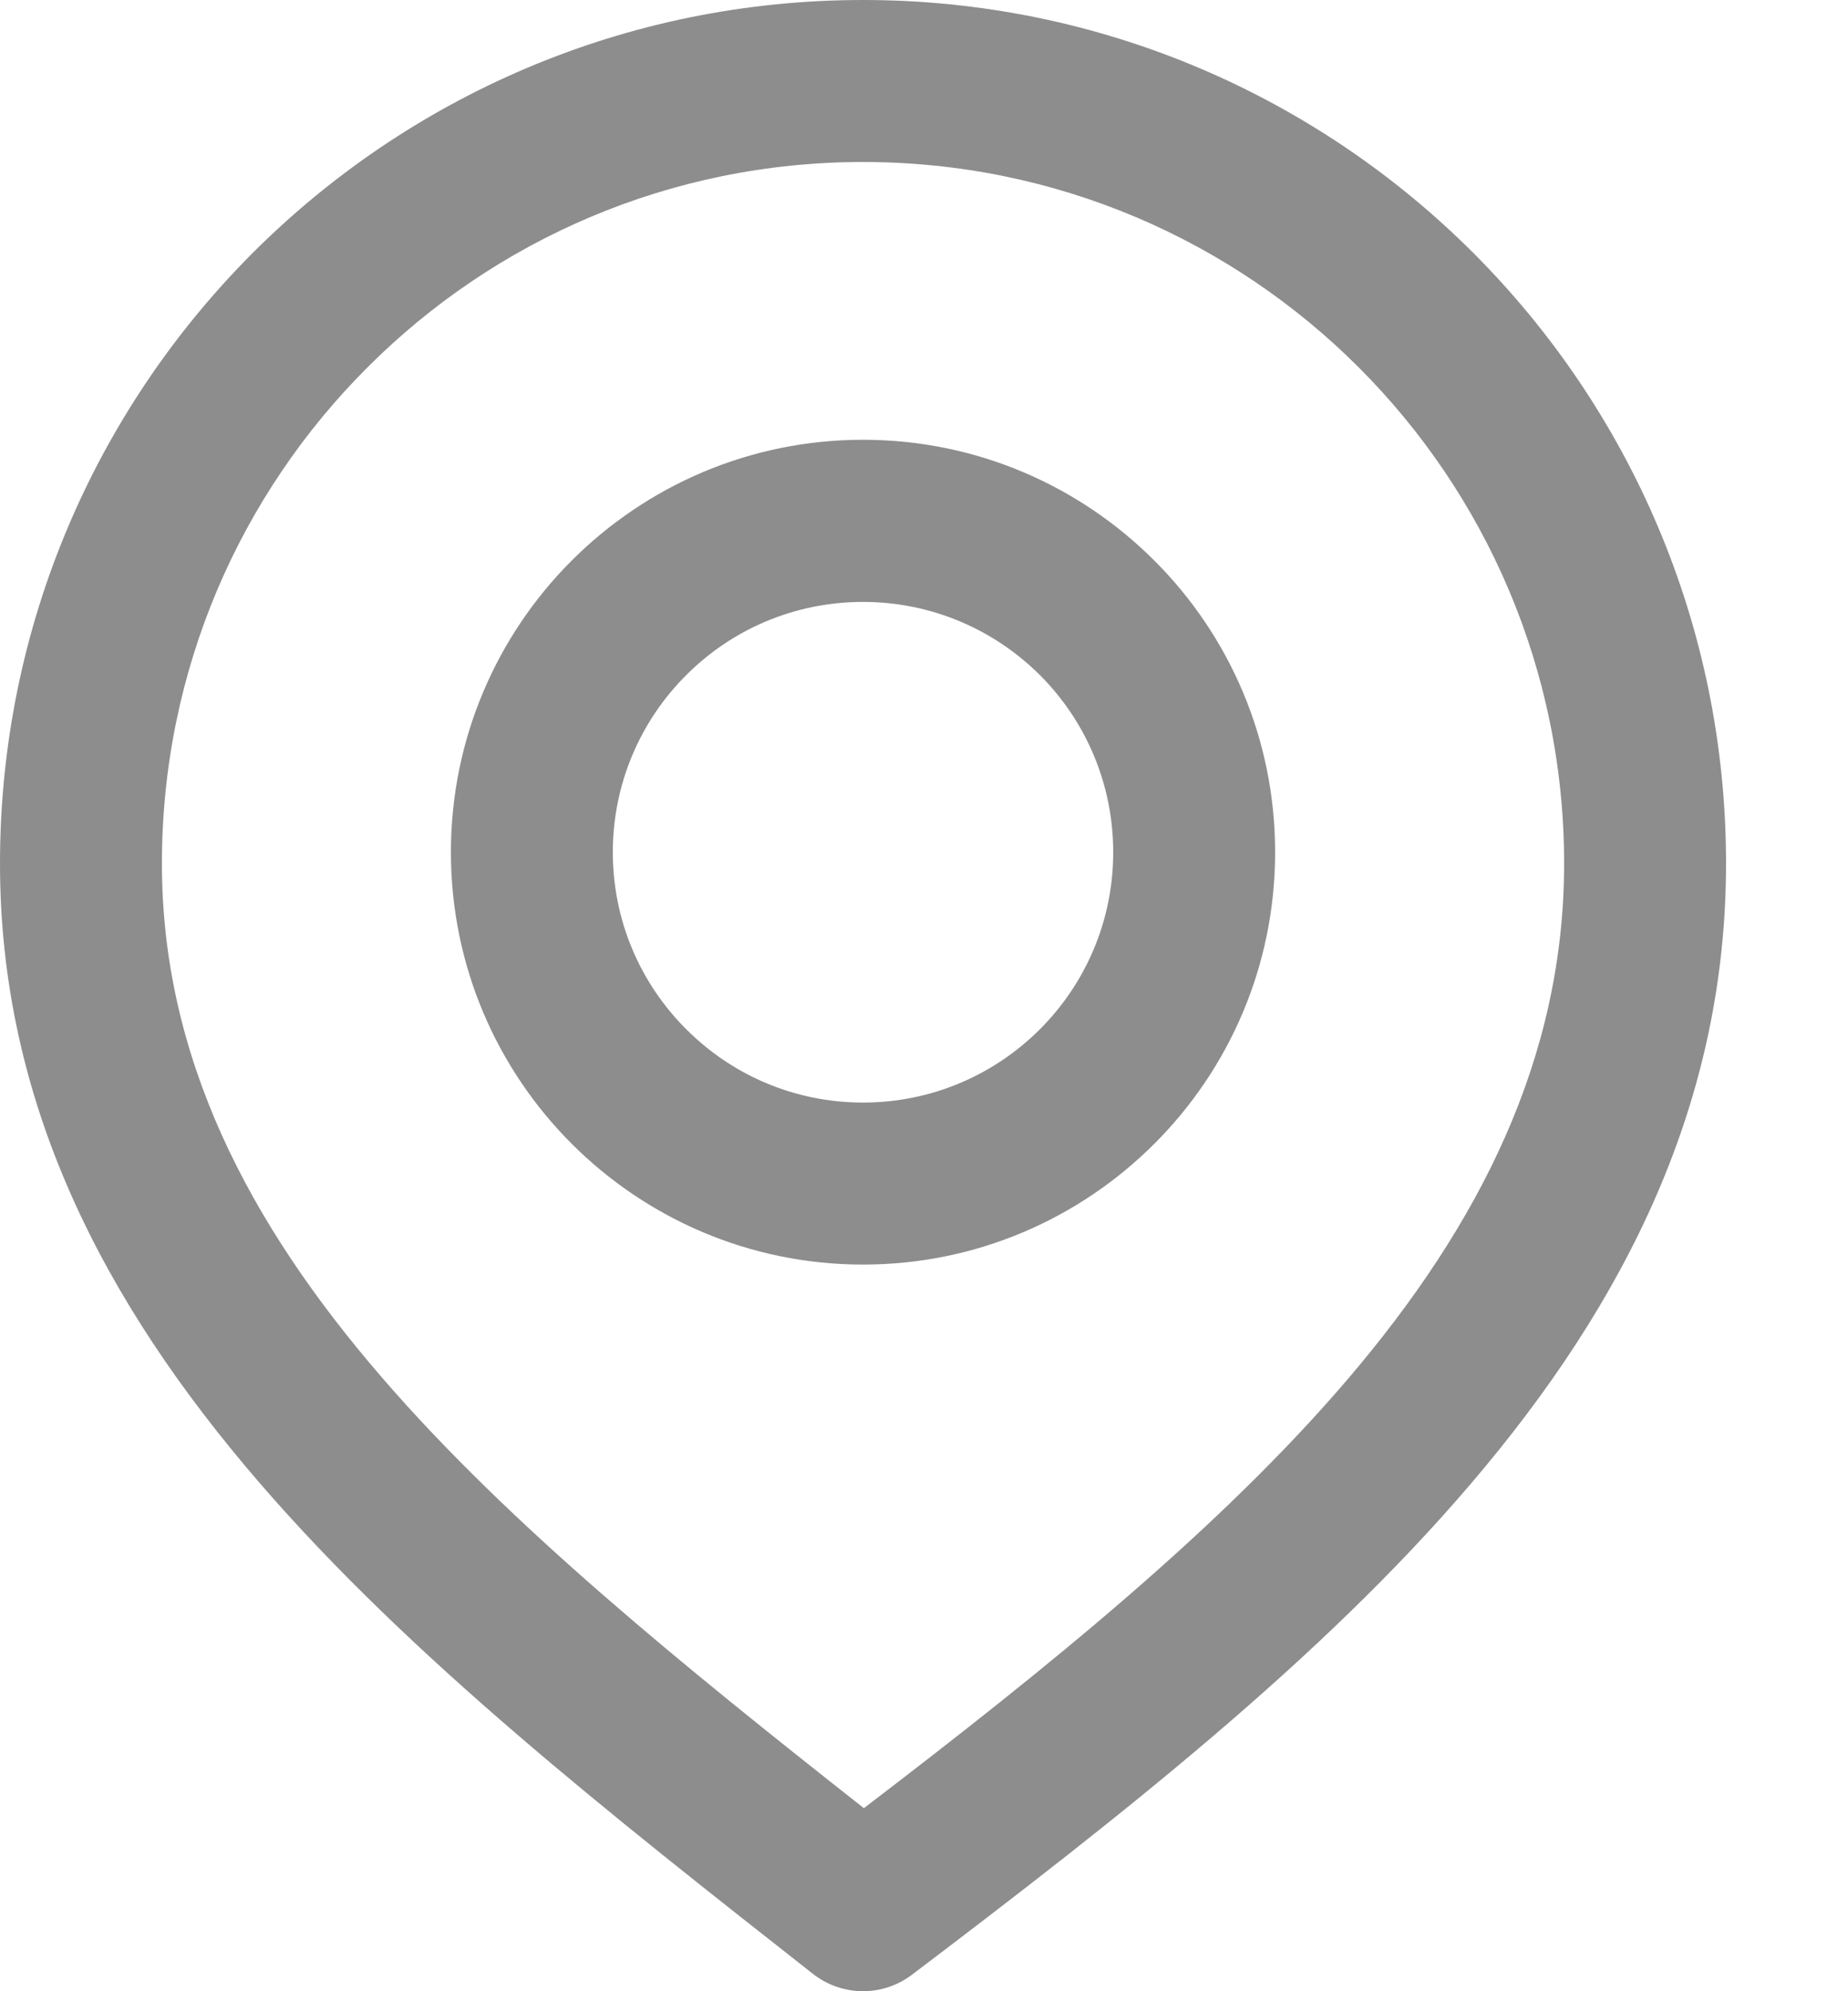 <?xml version="1.0" encoding="UTF-8"?> <svg xmlns="http://www.w3.org/2000/svg" width="13" height="14" viewBox="0 0 13 14" fill="none"> <g clip-path="url(#clip0_311_507)"> <path d="M5.72 13.879C4.28 12.748 2.885 11.652 1.826 10.426C0.721 9.146 0 7.747 0 6.071C0 4.395 0.68 2.877 1.778 1.778C2.877 0.68 4.395 0 6.071 0C7.747 0 9.265 0.68 10.364 1.778C11.463 2.877 12.142 4.395 12.142 6.071C12.142 7.744 11.442 9.15 10.346 10.433C9.297 11.662 7.896 12.763 6.414 13.885C6.203 14.044 5.918 14.034 5.72 13.879ZM6.071 3.092C6.872 3.092 7.596 3.417 8.121 3.942C8.646 4.466 8.97 5.191 8.97 5.992C8.97 6.792 8.646 7.517 8.121 8.041C7.596 8.566 6.872 8.891 6.071 8.891C5.271 8.891 4.546 8.566 4.021 8.041C3.497 7.517 3.172 6.792 3.172 5.992C3.172 5.191 3.497 4.466 4.021 3.942C4.546 3.417 5.271 3.092 6.071 3.092ZM7.316 4.747C6.997 4.429 6.557 4.232 6.071 4.232C5.585 4.232 5.145 4.428 4.827 4.747C4.508 5.065 4.311 5.506 4.311 5.992C4.311 6.478 4.508 6.918 4.827 7.236C5.145 7.555 5.585 7.752 6.071 7.752C6.557 7.752 6.997 7.555 7.316 7.236C7.634 6.918 7.831 6.478 7.831 5.992C7.831 5.506 7.634 5.065 7.316 4.747ZM2.685 9.683C3.585 10.725 4.801 11.708 6.077 12.713C7.378 11.72 8.589 10.741 9.483 9.694C10.41 8.608 11.003 7.436 11.003 6.071C11.003 4.709 10.451 3.476 9.559 2.584C8.666 1.691 7.433 1.139 6.071 1.139C4.709 1.139 3.476 1.691 2.584 2.584C1.691 3.476 1.139 4.709 1.139 6.071C1.139 7.434 1.749 8.6 2.685 9.683Z" fill="#8D8D8D"></path> </g> <defs> <clipPath id="clip0_311_507"> <rect width="12.142" height="14" fill="white"></rect> </clipPath> </defs> </svg> 